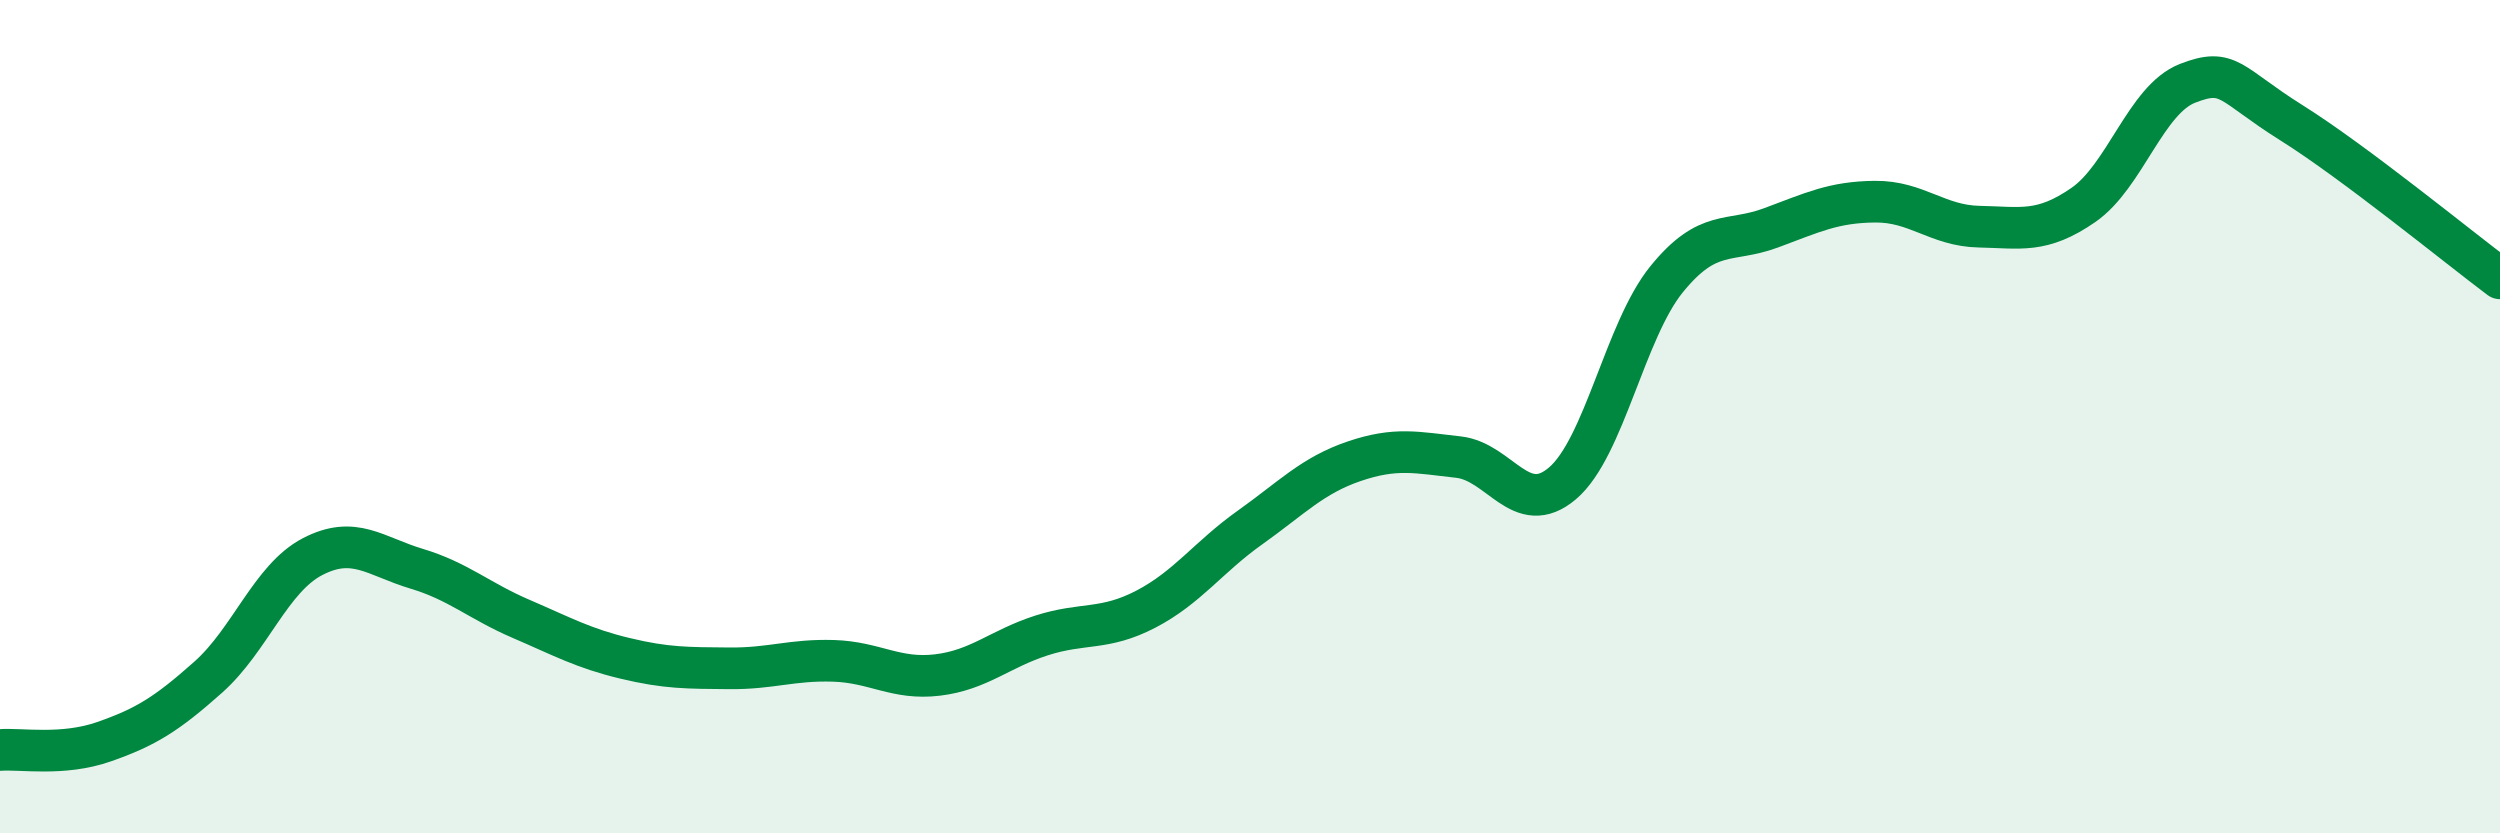 
    <svg width="60" height="20" viewBox="0 0 60 20" xmlns="http://www.w3.org/2000/svg">
      <path
        d="M 0,18 C 0.5,17.96 1.5,18.15 2.5,17.8 C 3.5,17.45 4,17.14 5,16.25 C 6,15.36 6.5,13.88 7.5,13.36 C 8.5,12.84 9,13.35 10,13.65 C 11,13.95 11.5,14.42 12.5,14.85 C 13.5,15.28 14,15.56 15,15.8 C 16,16.04 16.5,16.03 17.5,16.04 C 18.5,16.05 19,15.83 20,15.86 C 21,15.89 21.5,16.32 22.5,16.2 C 23.5,16.08 24,15.57 25,15.25 C 26,14.93 26.5,15.14 27.5,14.62 C 28.5,14.1 29,13.37 30,12.66 C 31,11.95 31.5,11.41 32.5,11.07 C 33.5,10.73 34,10.86 35,10.97 C 36,11.08 36.5,12.45 37.5,11.6 C 38.5,10.75 39,7.93 40,6.7 C 41,5.47 41.5,5.84 42.5,5.47 C 43.5,5.1 44,4.85 45,4.84 C 46,4.83 46.5,5.42 47.5,5.44 C 48.5,5.46 49,5.61 50,4.92 C 51,4.23 51.5,2.39 52.5,2 C 53.5,1.61 53.5,2.01 55,2.95 C 56.5,3.89 59,5.93 60,6.68L60 20L0 20Z"
        fill="#008740"
        opacity="0.1"
        stroke-linecap="round"
        stroke-linejoin="round"
      />
      <path
        d="M 0,18 C 0.5,17.96 1.5,18.15 2.5,17.8 C 3.5,17.45 4,17.14 5,16.25 C 6,15.36 6.5,13.88 7.5,13.36 C 8.5,12.84 9,13.35 10,13.65 C 11,13.95 11.5,14.42 12.5,14.85 C 13.5,15.28 14,15.56 15,15.8 C 16,16.04 16.5,16.03 17.5,16.04 C 18.5,16.05 19,15.83 20,15.86 C 21,15.89 21.5,16.32 22.5,16.2 C 23.5,16.08 24,15.57 25,15.25 C 26,14.93 26.5,15.14 27.5,14.62 C 28.5,14.1 29,13.37 30,12.66 C 31,11.95 31.5,11.41 32.5,11.07 C 33.5,10.73 34,10.86 35,10.97 C 36,11.08 36.5,12.45 37.5,11.6 C 38.5,10.75 39,7.93 40,6.7 C 41,5.47 41.5,5.84 42.5,5.47 C 43.5,5.1 44,4.85 45,4.84 C 46,4.83 46.5,5.42 47.5,5.44 C 48.5,5.46 49,5.61 50,4.92 C 51,4.23 51.5,2.39 52.5,2 C 53.5,1.61 53.5,2.01 55,2.95 C 56.5,3.89 59,5.93 60,6.68"
        stroke="#008740"
        stroke-width="1"
        fill="none"
        stroke-linecap="round"
        stroke-linejoin="round"
      />
    </svg>
  